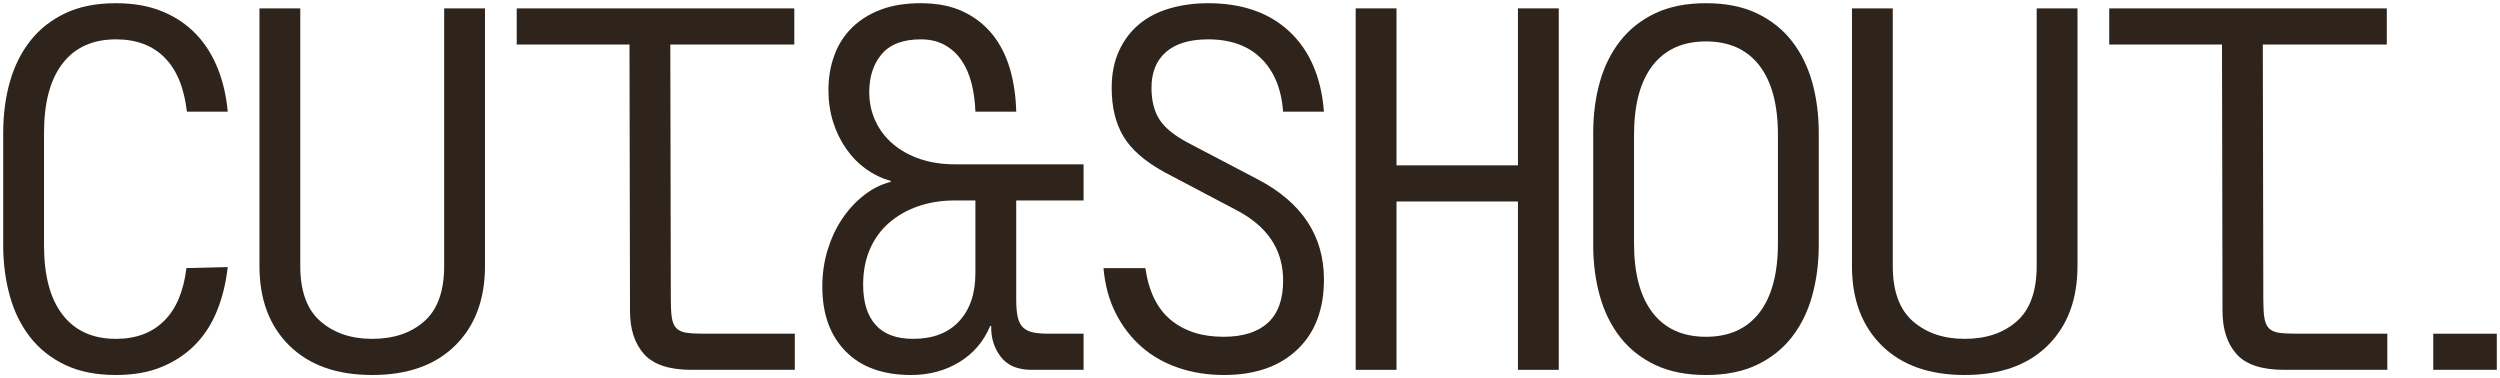 <svg width="390" height="59" viewBox="0 0 390 59" fill="none" xmlns="http://www.w3.org/2000/svg">
<path d="M0.5 20.719C0.5 17.874 0.845 15.229 1.535 12.785C2.224 10.341 3.286 8.207 4.719 6.38C6.152 4.555 7.969 3.118 10.172 2.071C12.373 1.024 15.014 0.5 18.092 0.5C20.85 0.5 23.266 0.931 25.336 1.789C27.406 2.648 29.157 3.83 30.59 5.333C32.023 6.837 33.149 8.623 33.972 10.69C34.794 12.758 35.312 15 35.524 17.416H29.157C28.731 13.711 27.577 10.905 25.694 8.999C23.809 7.093 21.276 6.139 18.092 6.139C14.483 6.139 11.71 7.387 9.774 9.884C7.836 12.382 6.869 15.994 6.869 20.719V38.28C6.869 43.007 7.836 46.618 9.774 49.115C11.71 51.612 14.483 52.861 18.092 52.861C21.222 52.861 23.73 51.922 25.615 50.041C27.498 48.162 28.651 45.423 29.077 41.825L35.524 41.664C35.258 44.08 34.715 46.324 33.893 48.39C33.069 50.458 31.943 52.23 30.51 53.707C29.077 55.184 27.338 56.352 25.296 57.211C23.253 58.069 20.85 58.5 18.092 58.5C15.014 58.5 12.373 57.976 10.172 56.929C7.969 55.881 6.152 54.445 4.719 52.619C3.286 50.794 2.224 48.645 1.535 46.175C0.845 43.705 0.5 41.073 0.5 38.28V20.719Z" fill="#2E241B"/>
<path d="M46.843 41.503C46.843 45.423 47.89 48.297 49.987 50.122C52.083 51.948 54.776 52.861 58.066 52.861C61.41 52.861 64.116 51.948 66.186 50.122C68.256 48.297 69.29 45.423 69.29 41.503V1.306H75.658V41.503C75.658 46.712 74.106 50.847 71.002 53.908C67.897 56.969 63.585 58.5 58.066 58.5C52.547 58.5 48.236 56.969 45.131 53.908C42.027 50.847 40.475 46.712 40.475 41.503V1.306H46.843V41.503Z" fill="#2E241B"/>
<path d="M123.991 57.694H107.912C104.41 57.694 101.928 56.876 100.469 55.237C99.009 53.6 98.28 51.358 98.28 48.511L98.2 6.944H80.609V1.306H123.912V6.944H104.569L104.648 46.739C104.648 47.921 104.701 48.861 104.807 49.558C104.913 50.257 105.138 50.794 105.484 51.169C105.829 51.546 106.332 51.787 106.996 51.894C107.66 52.003 108.575 52.055 109.743 52.055H123.991V57.694Z" fill="#2E241B"/>
<path d="M148.978 31.272C146.855 31.272 144.918 31.582 143.167 32.198C141.416 32.816 139.903 33.689 138.63 34.817C137.356 35.944 136.373 37.314 135.685 38.925C134.994 40.536 134.65 42.362 134.65 44.403C134.65 47.141 135.299 49.236 136.6 50.686C137.9 52.136 139.85 52.861 142.45 52.861C145.528 52.861 147.916 51.948 149.615 50.122C151.312 48.297 152.162 45.8 152.162 42.63V31.272H148.978ZM152.162 17.416C152.108 15.859 151.91 14.396 151.565 13.026C151.219 11.657 150.702 10.462 150.013 9.441C149.322 8.422 148.447 7.616 147.386 7.025C146.324 6.435 145.077 6.139 143.645 6.139C140.884 6.139 138.855 6.904 137.555 8.435C136.254 9.965 135.605 11.939 135.605 14.355C135.605 16.02 135.936 17.551 136.6 18.947C137.263 20.344 138.192 21.539 139.386 22.532C140.58 23.526 141.985 24.291 143.605 24.828C145.223 25.365 147.014 25.633 148.978 25.633H169.037V31.272H158.53V46.739C158.53 47.866 158.61 48.78 158.769 49.477C158.928 50.176 159.206 50.713 159.605 51.089C160.003 51.465 160.52 51.72 161.157 51.854C161.793 51.989 162.616 52.055 163.624 52.055H169.037V57.694H160.918C158.741 57.694 157.137 57.009 156.102 55.64C155.068 54.27 154.576 52.673 154.63 50.847H154.47C153.462 53.264 151.856 55.144 149.655 56.486C147.452 57.828 144.944 58.5 142.132 58.5C137.727 58.5 134.318 57.265 131.904 54.794C129.488 52.325 128.282 48.968 128.282 44.725C128.282 42.684 128.56 40.765 129.117 38.965C129.675 37.166 130.431 35.555 131.386 34.132C132.342 32.709 133.468 31.487 134.769 30.466C136.069 29.447 137.462 28.748 138.948 28.372V28.211C137.568 27.836 136.281 27.218 135.088 26.358C133.893 25.5 132.858 24.439 131.983 23.176C131.107 21.915 130.431 20.518 129.953 18.987C129.476 17.457 129.236 15.806 129.236 14.033C129.236 12.1 129.542 10.301 130.153 8.636C130.761 6.972 131.678 5.535 132.899 4.326C134.118 3.118 135.617 2.179 137.396 1.507C139.173 0.836 141.256 0.5 143.645 0.5C146.192 0.5 148.381 0.931 150.212 1.789C152.042 2.648 153.567 3.83 154.789 5.333C156.009 6.837 156.924 8.623 157.535 10.69C158.144 12.758 158.476 15 158.53 17.416H152.162Z" fill="#2E241B"/>
<path d="M206.536 17.416H200.169C199.902 13.872 198.762 11.107 196.746 9.119C194.728 7.133 191.969 6.139 188.467 6.139C185.602 6.139 183.413 6.797 181.9 8.112C180.388 9.429 179.631 11.294 179.631 13.711C179.631 15.698 180.042 17.336 180.865 18.625C181.688 19.913 183.16 21.122 185.283 22.25L196.189 27.969C203.086 31.568 206.536 36.777 206.536 43.597C206.536 48.269 205.144 51.922 202.358 54.552C199.571 57.184 195.763 58.5 190.935 58.5C188.388 58.5 186.012 58.123 183.81 57.372C181.608 56.62 179.684 55.519 178.039 54.069C176.394 52.619 175.055 50.861 174.02 48.793C172.985 46.726 172.361 44.403 172.149 41.825H178.677C179.206 45.477 180.533 48.176 182.656 49.92C184.778 51.666 187.512 52.538 190.855 52.538C193.88 52.538 196.189 51.814 197.78 50.364C199.373 48.913 200.169 46.712 200.169 43.758C200.169 38.979 197.753 35.328 192.925 32.803L181.621 26.842C178.597 25.177 176.473 23.325 175.254 21.283C174.032 19.243 173.422 16.719 173.422 13.711C173.422 11.51 173.807 9.576 174.577 7.911C175.346 6.247 176.394 4.864 177.721 3.763C179.047 2.662 180.639 1.843 182.497 1.305C184.354 0.769 186.344 0.5 188.467 0.5C193.773 0.5 198.006 1.978 201.164 4.93C204.32 7.885 206.111 12.047 206.536 17.416Z" fill="#2E241B"/>
<path d="M211.487 1.306H217.855V25.794H236.8V1.306H243.168V57.694H236.8V31.433H217.855V57.694H211.487V1.306Z" fill="#2E241B"/>
<path d="M266.133 52.538C269.741 52.538 272.514 51.29 274.452 48.793C276.388 46.295 277.357 42.684 277.357 37.958V21.041C277.357 16.317 276.388 12.704 274.452 10.207C272.514 7.71 269.741 6.461 266.133 6.461C262.523 6.461 259.751 7.71 257.815 10.207C255.877 12.704 254.909 16.317 254.909 21.041V37.958C254.909 42.684 255.877 46.295 257.815 48.793C259.751 51.29 262.523 52.538 266.133 52.538ZM266.133 58.5C263.054 58.5 260.414 57.976 258.213 56.929C256.01 55.881 254.193 54.445 252.76 52.619C251.328 50.794 250.265 48.645 249.576 46.175C248.886 43.705 248.542 41.073 248.542 38.28V20.719C248.542 17.874 248.886 15.229 249.576 12.785C250.265 10.341 251.328 8.207 252.76 6.38C254.193 4.555 256.01 3.118 258.213 2.071C260.414 1.024 263.054 0.5 266.133 0.5C269.21 0.5 271.851 1.024 274.054 2.071C276.255 3.118 278.073 4.555 279.506 6.38C280.939 8.207 281.999 10.341 282.69 12.785C283.379 15.229 283.725 17.874 283.725 20.719V38.28C283.725 41.073 283.379 43.705 282.69 46.175C281.999 48.645 280.939 50.794 279.506 52.619C278.073 54.445 276.255 55.881 274.054 56.929C271.851 57.976 269.21 58.5 266.133 58.5Z" fill="#2E241B"/>
<path d="M295.274 41.503C295.274 45.423 296.321 48.297 298.419 50.122C300.514 51.948 303.207 52.861 306.498 52.861C309.841 52.861 312.548 51.948 314.617 50.122C316.687 48.297 317.722 45.423 317.722 41.503V1.306H324.089V41.503C324.089 46.712 322.537 50.847 319.433 53.908C316.329 56.969 312.016 58.5 306.498 58.5C300.978 58.5 296.667 56.969 293.562 53.908C290.458 50.847 288.906 46.712 288.906 41.503V1.306H295.274V41.503Z" fill="#2E241B"/>
<path d="M372.422 57.694H356.342C352.84 57.694 350.359 56.876 348.9 55.237C347.44 53.6 346.711 51.358 346.711 48.511L346.631 6.944H329.04V1.306H372.342V6.944H352.999L353.079 46.739C353.079 47.921 353.131 48.861 353.238 49.558C353.344 50.257 353.569 50.794 353.915 51.169C354.26 51.546 354.763 51.787 355.427 51.894C356.09 52.003 357.006 52.055 358.173 52.055H372.422V57.694Z" fill="#2E241B"/>
<path d="M389.5 57.69H379.587V52.059H389.5V57.69Z" fill="#2E241B"/>
</svg>
